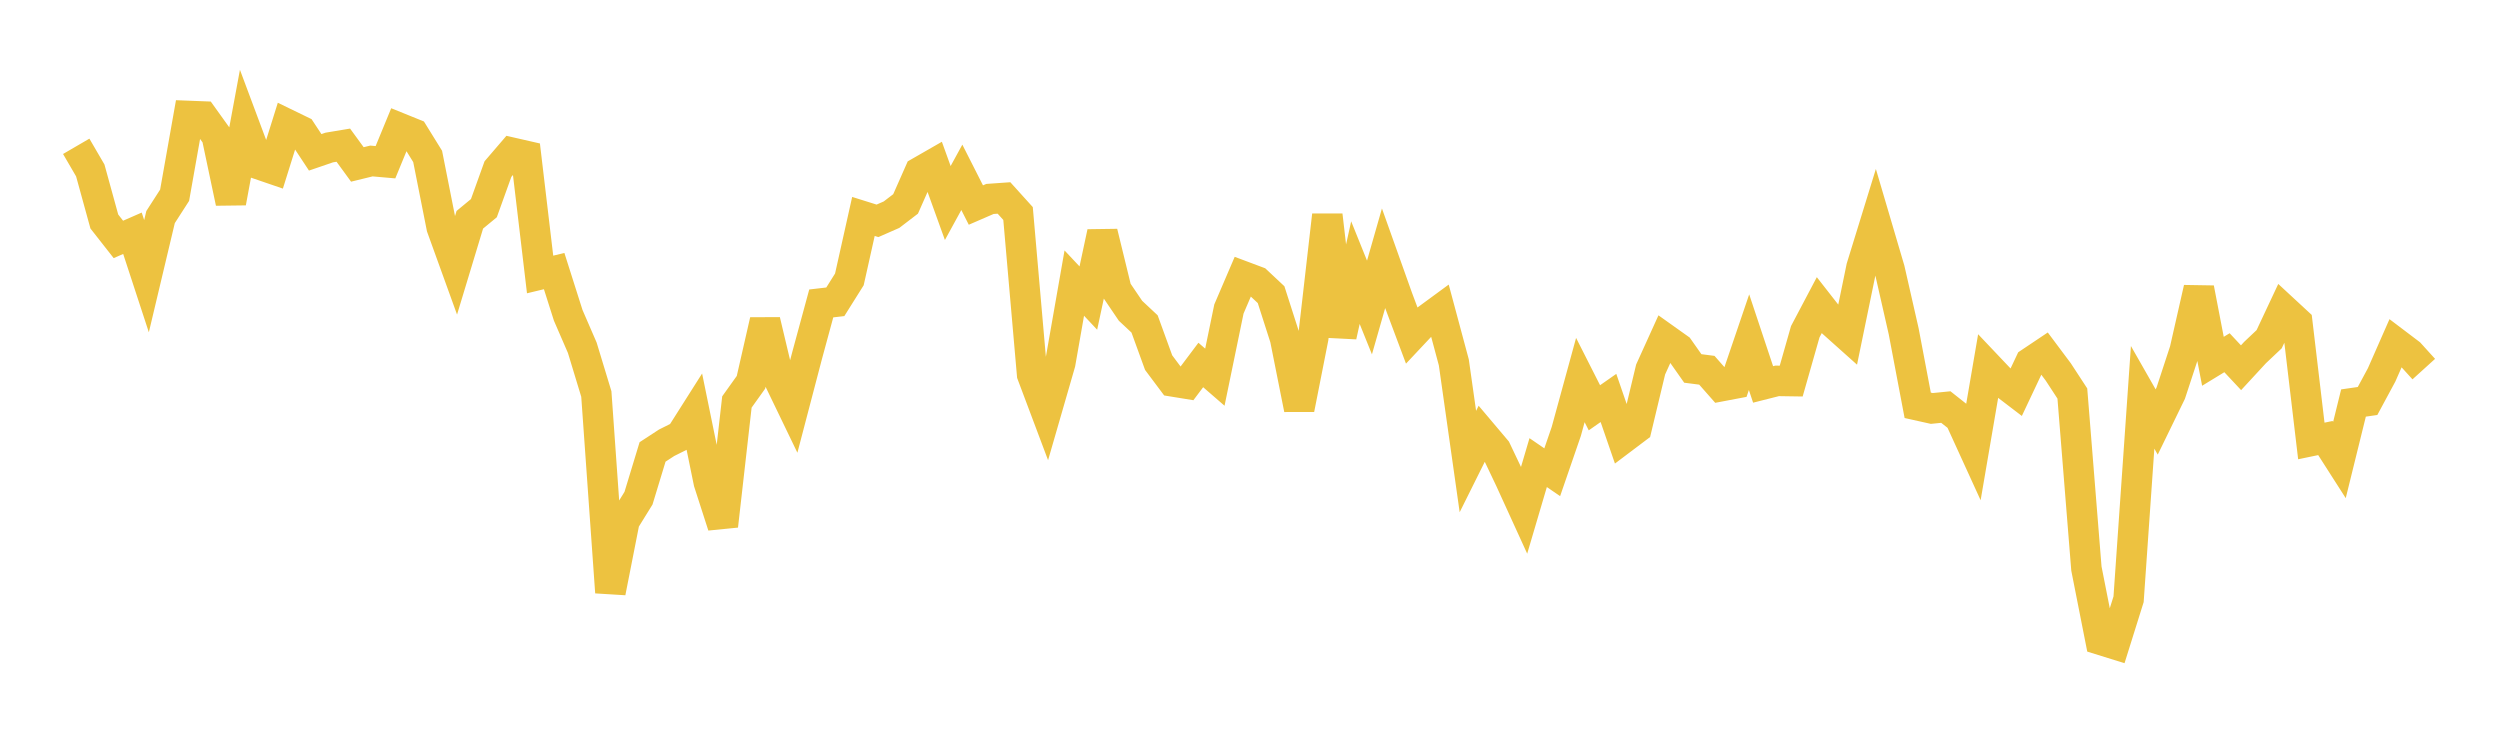 <svg width="164" height="48" xmlns="http://www.w3.org/2000/svg" xmlns:xlink="http://www.w3.org/1999/xlink"><path fill="none" stroke="rgb(237,194,64)" stroke-width="2" d="M5,9.598L5.922,11.181L6.844,14.531L7.766,15.706L8.689,15.302L9.611,18.118L10.533,14.24L11.455,12.808L12.377,7.606L13.299,7.642L14.222,8.928L15.144,13.291L16.066,8.309L16.988,10.777L17.91,11.093L18.832,8.147L19.754,8.595L20.677,9.993L21.599,9.677L22.521,9.523L23.443,10.787L24.365,10.561L25.287,10.642L26.21,8.4L27.132,8.773L28.054,10.262L28.976,14.913L29.898,17.463L30.82,14.417L31.743,13.655L32.665,11.092L33.587,10.018L34.509,10.229L35.431,18.005L36.353,17.784L37.275,20.685L38.198,22.813L39.12,25.848L40.042,38.856L40.964,34.171L41.886,32.681L42.808,29.647L43.731,29.045L44.653,28.585L45.575,27.131L46.497,31.639L47.419,34.498L48.341,26.37L49.263,25.08L50.186,21.033L51.108,24.909L52.03,26.82L52.952,23.301L53.874,19.905L54.796,19.798L55.719,18.328L56.641,14.198L57.563,14.487L58.485,14.082L59.407,13.377L60.329,11.29L61.251,10.761L62.174,13.318L63.096,11.633L64.018,13.451L64.94,13.051L65.862,12.986L66.784,14.007L67.707,24.567L68.629,27.018L69.551,23.826L70.473,18.571L71.395,19.553L72.317,15.246L73.24,19.028L74.162,20.388L75.084,21.251L76.006,23.788L76.928,25.02L77.85,25.17L78.772,23.943L79.695,24.743L80.617,20.271L81.539,18.12L82.461,18.466L83.383,19.33L84.305,22.205L85.228,26.834L86.15,22.162L87.072,14.118L87.994,22.047L88.916,17.885L89.838,20.172L90.76,16.947L91.683,19.537L92.605,21.998L93.527,21.016L94.449,20.339L95.371,23.774L96.293,30.277L97.216,28.423L98.138,29.514L99.06,31.453L99.982,33.472L100.904,30.347L101.826,30.979L102.749,28.298L103.671,24.931L104.593,26.751L105.515,26.106L106.437,28.782L107.359,28.087L108.281,24.239L109.204,22.204L110.126,22.86L111.048,24.17L111.97,24.289L112.892,25.336L113.814,25.161L114.737,22.447L115.659,25.218L116.581,24.985L117.503,24.999L118.425,21.762L119.347,20.015L120.269,21.194L121.192,22.019L122.114,17.538L123.036,14.548L123.958,17.677L124.88,21.728L125.802,26.589L126.725,26.795L127.647,26.703L128.569,27.432L129.491,29.45L130.413,24.064L131.335,25.037L132.257,25.741L133.18,23.787L134.102,23.169L135.024,24.402L135.946,25.814L136.868,37.297L137.79,41.967L138.713,42.254L139.635,39.311L140.557,26.065L141.479,27.682L142.401,25.789L143.323,22.979L144.246,18.913L145.168,23.701L146.09,23.138L147.012,24.123L147.934,23.124L148.856,22.253L149.778,20.289L150.701,21.143L151.623,28.927L152.545,28.736L153.467,30.177L154.389,26.438L155.311,26.305L156.234,24.593L157.156,22.498L158.078,23.196L159,24.213"></path></svg>
